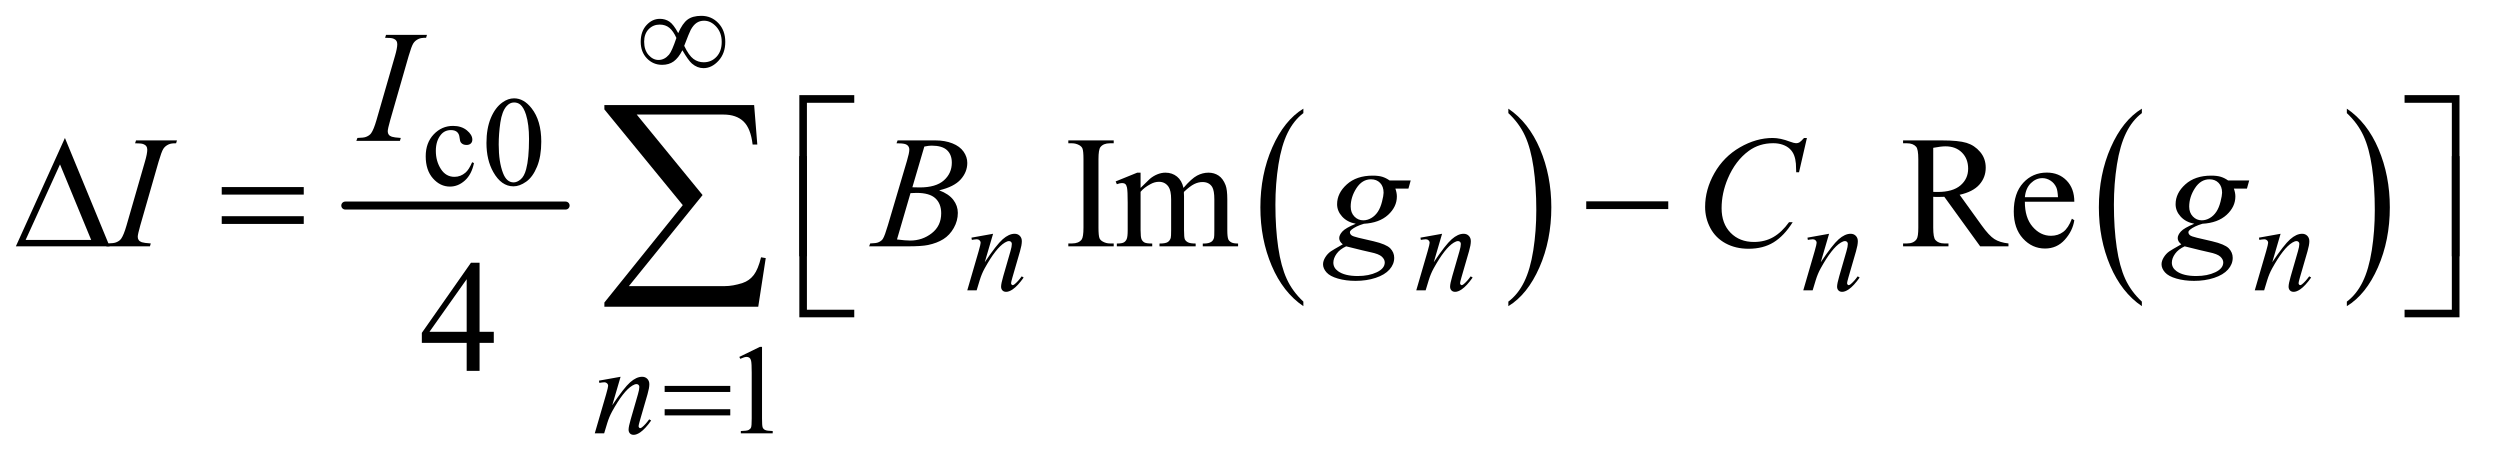 <?xml version="1.0" encoding="UTF-8"?>
<!DOCTYPE svg PUBLIC '-//W3C//DTD SVG 1.0//EN'
          'http://www.w3.org/TR/2001/REC-SVG-20010904/DTD/svg10.dtd'>
<svg stroke-dasharray="none" shape-rendering="auto" xmlns="http://www.w3.org/2000/svg" font-family="'Dialog'" text-rendering="auto" width="245" fill-opacity="1" color-interpolation="auto" color-rendering="auto" preserveAspectRatio="xMidYMid meet" font-size="12px" viewBox="0 0 245 45" fill="black" xmlns:xlink="http://www.w3.org/1999/xlink" stroke="black" image-rendering="auto" stroke-miterlimit="10" stroke-linecap="square" stroke-linejoin="miter" font-style="normal" stroke-width="1" height="45" stroke-dashoffset="0" font-weight="normal" stroke-opacity="1"
><!--Generated by the Batik Graphics2D SVG Generator--><defs id="genericDefs"
  /><g
  ><defs id="defs1"
    ><clipPath clipPathUnits="userSpaceOnUse" id="clipPath1"
      ><path d="M0.974 3.586 L155.945 3.586 L155.945 31.732 L0.974 31.732 L0.974 3.586 Z"
      /></clipPath
      ><clipPath clipPathUnits="userSpaceOnUse" id="clipPath2"
      ><path d="M31.114 114.949 L31.114 1017.051 L4982.262 1017.051 L4982.262 114.949 Z"
      /></clipPath
    ></defs
    ><g stroke-width="16" transform="scale(1.576,1.576) translate(-0.974,-3.586) matrix(0.031,0,0,0.031,0,0)" stroke-linejoin="round" stroke-linecap="round"
    ><line y2="528" fill="none" x1="724" clip-path="url(#clipPath2)" x2="1166" y1="528"
    /></g
    ><g transform="matrix(0.049,0,0,0.049,-1.535,-5.651)"
    ><path d="M2638.062 718.547 L2638.062 727.672 Q2597.406 700.125 2574.742 646.828 Q2552.078 593.531 2552.078 530.156 Q2552.078 464.25 2575.914 410.109 Q2599.75 355.969 2638.062 332.656 L2638.062 341.562 Q2618.906 355.969 2606.602 380.977 Q2594.297 405.984 2588.219 444.445 Q2582.141 482.906 2582.141 524.656 Q2582.141 571.906 2587.75 610.055 Q2593.359 648.203 2604.883 673.312 Q2616.406 698.422 2638.062 718.547 Z" stroke="none" clip-path="url(#clipPath2)"
    /></g
    ><g transform="matrix(0.049,0,0,0.049,-1.535,-5.651)"
    ><path d="M3048.016 341.562 L3048.016 332.656 Q3088.656 360 3111.32 413.297 Q3133.984 466.594 3133.984 529.953 Q3133.984 595.859 3110.156 650.109 Q3086.328 704.359 3048.016 727.672 L3048.016 718.547 Q3067.328 704.141 3079.633 679.133 Q3091.938 654.125 3097.93 615.773 Q3103.922 577.422 3103.922 535.453 Q3103.922 488.422 3098.398 450.164 Q3092.875 411.906 3081.266 386.797 Q3069.656 361.688 3048.016 341.562 Z" stroke="none" clip-path="url(#clipPath2)"
    /></g
    ><g transform="matrix(0.049,0,0,0.049,-1.535,-5.651)"
    ><path d="M4315.062 718.547 L4315.062 727.672 Q4274.406 700.125 4251.742 646.828 Q4229.078 593.531 4229.078 530.156 Q4229.078 464.25 4252.914 410.109 Q4276.75 355.969 4315.062 332.656 L4315.062 341.562 Q4295.906 355.969 4283.602 380.977 Q4271.297 405.984 4265.219 444.445 Q4259.141 482.906 4259.141 524.656 Q4259.141 571.906 4264.75 610.055 Q4270.359 648.203 4281.883 673.312 Q4293.406 698.422 4315.062 718.547 Z" stroke="none" clip-path="url(#clipPath2)"
    /></g
    ><g transform="matrix(0.049,0,0,0.049,-1.535,-5.651)"
    ><path d="M4725.016 341.562 L4725.016 332.656 Q4765.656 360 4788.32 413.297 Q4810.984 466.594 4810.984 529.953 Q4810.984 595.859 4787.156 650.109 Q4763.328 704.359 4725.016 727.672 L4725.016 718.547 Q4744.328 704.141 4756.633 679.133 Q4768.938 654.125 4774.93 615.773 Q4780.922 577.422 4780.922 535.453 Q4780.922 488.422 4775.398 450.164 Q4769.875 411.906 4758.266 386.797 Q4746.656 361.688 4725.016 341.562 Z" stroke="none" clip-path="url(#clipPath2)"
    /></g
    ><g transform="matrix(0.049,0,0,0.049,-1.535,-5.651)"
    ><path d="M979.25 441.5 Q974.625 464.125 961.125 476.312 Q947.625 488.5 931.25 488.5 Q911.75 488.5 897.25 472.125 Q882.75 455.75 882.75 427.875 Q882.75 400.875 898.812 384 Q914.875 367.125 937.375 367.125 Q954.25 367.125 965.125 376.062 Q976 385 976 394.625 Q976 399.375 972.938 402.312 Q969.875 405.25 964.375 405.25 Q957 405.25 953.25 400.5 Q951.125 397.875 950.438 390.5 Q949.75 383.125 945.375 379.25 Q941 375.5 933.25 375.5 Q920.75 375.5 913.125 384.75 Q903 397 903 417.125 Q903 437.625 913.062 453.312 Q923.125 469 940.25 469 Q952.5 469 962.25 460.625 Q969.125 454.875 975.625 439.75 L979.25 441.5 ZM1004.25 401.25 Q1004.25 372.25 1013 351.312 Q1021.75 330.375 1036.25 320.125 Q1047.5 312 1059.5 312 Q1079 312 1094.5 331.875 Q1113.875 356.5 1113.875 398.625 Q1113.875 428.125 1105.375 448.75 Q1096.875 469.375 1083.688 478.688 Q1070.5 488 1058.25 488 Q1034 488 1017.875 459.375 Q1004.25 435.25 1004.25 401.25 ZM1028.75 404.375 Q1028.75 439.375 1037.375 461.5 Q1044.5 480.125 1058.625 480.125 Q1065.375 480.125 1072.625 474.062 Q1079.875 468 1083.625 453.75 Q1089.375 432.25 1089.375 393.125 Q1089.375 364.125 1083.375 344.75 Q1078.875 330.375 1071.75 324.375 Q1066.625 320.25 1059.375 320.25 Q1050.875 320.25 1044.25 327.875 Q1035.25 338.25 1032 360.5 Q1028.75 382.75 1028.75 404.375 Z" stroke="none" clip-path="url(#clipPath2)"
    /></g
    ><g transform="matrix(0.049,0,0,0.049,-1.535,-5.651)"
    ><path d="M1510 829.125 L1551.25 809 L1555.375 809 L1555.375 952.125 Q1555.375 966.375 1556.562 969.875 Q1557.75 973.375 1561.5 975.25 Q1565.25 977.125 1576.75 977.375 L1576.75 982 L1513 982 L1513 977.375 Q1525 977.125 1528.5 975.312 Q1532 973.5 1533.375 970.438 Q1534.75 967.375 1534.75 952.125 L1534.75 860.625 Q1534.75 842.125 1533.5 836.875 Q1532.625 832.875 1530.312 831 Q1528 829.125 1524.75 829.125 Q1520.125 829.125 1511.875 833 L1510 829.125 Z" stroke="none" clip-path="url(#clipPath2)"
    /></g
    ><g transform="matrix(0.049,0,0,0.049,-1.535,-5.651)"
    ><path d="M2258.75 602.219 L2258.75 608 L2167.969 608 L2167.969 602.219 L2175.469 602.219 Q2188.594 602.219 2194.531 594.562 Q2198.281 589.562 2198.281 570.5 L2198.281 433.625 Q2198.281 417.531 2196.25 412.375 Q2194.688 408.469 2189.844 405.656 Q2182.969 401.906 2175.469 401.906 L2167.969 401.906 L2167.969 396.125 L2258.75 396.125 L2258.75 401.906 L2251.094 401.906 Q2238.125 401.906 2232.188 409.562 Q2228.281 414.562 2228.281 433.625 L2228.281 570.5 Q2228.281 586.594 2230.312 591.75 Q2231.875 595.656 2236.875 598.469 Q2243.594 602.219 2251.094 602.219 L2258.75 602.219 ZM2312.5 491.125 Q2328.125 475.5 2330.938 473.156 Q2337.969 467.219 2346.094 463.938 Q2354.219 460.656 2362.188 460.656 Q2375.625 460.656 2385.312 468.469 Q2395 476.281 2398.281 491.125 Q2414.375 472.375 2425.469 466.516 Q2436.562 460.656 2448.281 460.656 Q2459.688 460.656 2468.516 466.516 Q2477.344 472.375 2482.5 485.656 Q2485.938 494.719 2485.938 514.094 L2485.938 575.656 Q2485.938 589.094 2487.969 594.094 Q2489.531 597.531 2493.75 599.953 Q2497.969 602.375 2507.5 602.375 L2507.5 608 L2436.875 608 L2436.875 602.375 L2439.844 602.375 Q2449.062 602.375 2454.219 598.781 Q2457.812 596.281 2459.375 590.812 Q2460 588.156 2460 575.656 L2460 514.094 Q2460 496.594 2455.781 489.406 Q2449.688 479.406 2436.25 479.406 Q2427.969 479.406 2419.609 483.547 Q2411.25 487.688 2399.375 498.938 L2399.062 500.656 L2399.375 507.375 L2399.375 575.656 Q2399.375 590.344 2401.016 593.938 Q2402.656 597.531 2407.188 599.953 Q2411.719 602.375 2422.656 602.375 L2422.656 608 L2350.312 608 L2350.312 602.375 Q2362.188 602.375 2366.641 599.562 Q2371.094 596.75 2372.812 591.125 Q2373.594 588.469 2373.594 575.656 L2373.594 514.094 Q2373.594 496.594 2368.438 488.938 Q2361.562 478.938 2349.219 478.938 Q2340.781 478.938 2332.5 483.469 Q2319.531 490.344 2312.5 498.938 L2312.5 575.656 Q2312.5 589.719 2314.453 593.938 Q2316.406 598.156 2320.234 600.266 Q2324.062 602.375 2335.781 602.375 L2335.781 608 L2265 608 L2265 602.375 Q2274.844 602.375 2278.75 600.266 Q2282.656 598.156 2284.688 593.547 Q2286.719 588.938 2286.719 575.656 L2286.719 520.969 Q2286.719 497.375 2285.312 490.5 Q2284.219 485.344 2281.875 483.391 Q2279.531 481.438 2275.469 481.438 Q2271.094 481.438 2265 483.781 L2262.656 478.156 L2305.781 460.656 L2312.5 460.656 L2312.5 491.125 ZM4048.25 608 L3991.688 608 L3919.969 508.938 Q3912 509.25 3907 509.25 Q3904.969 509.25 3902.625 509.172 Q3900.281 509.094 3897.781 508.938 L3897.781 570.5 Q3897.781 590.5 3902.156 595.344 Q3908.094 602.219 3919.969 602.219 L3928.25 602.219 L3928.25 608 L3837.469 608 L3837.469 602.219 L3845.438 602.219 Q3858.875 602.219 3864.656 593.469 Q3867.938 588.625 3867.938 570.5 L3867.938 433.625 Q3867.938 413.625 3863.562 408.781 Q3857.469 401.906 3845.438 401.906 L3837.469 401.906 L3837.469 396.125 L3914.656 396.125 Q3948.406 396.125 3964.422 401.047 Q3980.438 405.969 3991.609 419.172 Q4002.781 432.375 4002.781 450.656 Q4002.781 470.188 3990.047 484.562 Q3977.312 498.938 3950.594 504.875 L3994.344 565.656 Q4009.344 586.594 4020.125 593.469 Q4030.906 600.344 4048.25 602.219 L4048.25 608 ZM3897.781 499.094 Q3900.75 499.094 3902.938 499.172 Q3905.125 499.25 3906.531 499.25 Q3936.844 499.25 3952.234 486.125 Q3967.625 473 3967.625 452.688 Q3967.625 432.844 3955.203 420.422 Q3942.781 408 3922.312 408 Q3913.25 408 3897.781 410.969 L3897.781 499.094 ZM4081.062 518.781 Q4080.906 550.656 4096.531 568.781 Q4112.156 586.906 4133.25 586.906 Q4147.312 586.906 4157.703 579.172 Q4168.094 571.438 4175.125 552.688 L4179.969 555.812 Q4176.688 577.219 4160.906 594.797 Q4145.125 612.375 4121.375 612.375 Q4095.594 612.375 4077.234 592.297 Q4058.875 572.219 4058.875 538.312 Q4058.875 501.594 4077.703 481.047 Q4096.531 460.5 4124.969 460.5 Q4149.031 460.5 4164.5 476.359 Q4179.969 492.219 4179.969 518.781 L4081.062 518.781 ZM4081.062 509.719 L4147.312 509.719 Q4146.531 495.969 4144.031 490.344 Q4140.125 481.594 4132.391 476.594 Q4124.656 471.594 4116.219 471.594 Q4103.25 471.594 4093.016 481.672 Q4082.781 491.75 4081.062 509.719 Z" stroke="none" clip-path="url(#clipPath2)"
    /></g
    ><g transform="matrix(0.049,0,0,0.049,-1.535,-5.651)"
    ><path d="M1018.906 778.875 L1018.906 801.062 L990.469 801.062 L990.469 857 L964.688 857 L964.688 801.062 L875 801.062 L875 781.062 L973.281 640.75 L990.469 640.75 L990.469 778.875 L1018.906 778.875 ZM964.688 778.875 L964.688 673.719 L890.312 778.875 L964.688 778.875 Z" stroke="none" clip-path="url(#clipPath2)"
    /></g
    ><g transform="matrix(0.049,0,0,0.049,-1.535,-5.651)"
    ><path d="M2017.5 582.875 L2000.875 639.75 Q2024.25 604.875 2036.688 593.875 Q2049.125 582.875 2060.625 582.875 Q2066.875 582.875 2070.938 587 Q2075 591.125 2075 597.75 Q2075 605.25 2071.375 617.75 L2056.125 670.375 Q2053.5 679.5 2053.5 681.5 Q2053.5 683.25 2054.5 684.438 Q2055.5 685.625 2056.625 685.625 Q2058.125 685.625 2060.25 684 Q2066.875 678.75 2074.75 668 L2078.625 670.375 Q2067 687 2056.625 694.125 Q2049.375 699 2043.625 699 Q2039 699 2036.25 696.188 Q2033.5 693.375 2033.5 688.625 Q2033.5 682.625 2037.75 668 L2052.25 617.75 Q2055 608.375 2055 603.125 Q2055 600.625 2053.375 599.062 Q2051.75 597.5 2049.375 597.5 Q2045.875 597.5 2041 600.5 Q2031.75 606.125 2021.75 619.062 Q2011.75 632 2000.625 652.125 Q1994.75 662.75 1990.875 675.375 L1984.625 696 L1965.875 696 L1988.625 617.75 Q1992.625 603.625 1992.625 600.75 Q1992.625 598 1990.438 595.938 Q1988.25 593.875 1985 593.875 Q1983.5 593.875 1979.75 594.375 L1975 595.125 L1974.25 590.625 L2017.5 582.875 ZM2915.5 582.875 L2898.875 639.75 Q2922.25 604.875 2934.688 593.875 Q2947.125 582.875 2958.625 582.875 Q2964.875 582.875 2968.938 587 Q2973 591.125 2973 597.75 Q2973 605.25 2969.375 617.75 L2954.125 670.375 Q2951.5 679.5 2951.5 681.5 Q2951.5 683.25 2952.5 684.438 Q2953.5 685.625 2954.625 685.625 Q2956.125 685.625 2958.25 684 Q2964.875 678.75 2972.75 668 L2976.625 670.375 Q2965 687 2954.625 694.125 Q2947.375 699 2941.625 699 Q2937 699 2934.25 696.188 Q2931.5 693.375 2931.5 688.625 Q2931.5 682.625 2935.75 668 L2950.25 617.75 Q2953 608.375 2953 603.125 Q2953 600.625 2951.375 599.062 Q2949.75 597.5 2947.375 597.5 Q2943.875 597.5 2939 600.5 Q2929.75 606.125 2919.75 619.062 Q2909.75 632 2898.625 652.125 Q2892.75 662.75 2888.875 675.375 L2882.625 696 L2863.875 696 L2886.625 617.75 Q2890.625 603.625 2890.625 600.75 Q2890.625 598 2888.438 595.938 Q2886.25 593.875 2883 593.875 Q2881.5 593.875 2877.75 594.375 L2873 595.125 L2872.25 590.625 L2915.5 582.875 ZM3689.5 582.875 L3672.875 639.75 Q3696.25 604.875 3708.688 593.875 Q3721.125 582.875 3732.625 582.875 Q3738.875 582.875 3742.938 587 Q3747 591.125 3747 597.75 Q3747 605.25 3743.375 617.75 L3728.125 670.375 Q3725.5 679.5 3725.5 681.5 Q3725.5 683.25 3726.5 684.438 Q3727.5 685.625 3728.625 685.625 Q3730.125 685.625 3732.25 684 Q3738.875 678.75 3746.75 668 L3750.625 670.375 Q3739 687 3728.625 694.125 Q3721.375 699 3715.625 699 Q3711 699 3708.25 696.188 Q3705.5 693.375 3705.5 688.625 Q3705.5 682.625 3709.75 668 L3724.25 617.75 Q3727 608.375 3727 603.125 Q3727 600.625 3725.375 599.062 Q3723.75 597.5 3721.375 597.5 Q3717.875 597.5 3713 600.5 Q3703.75 606.125 3693.75 619.062 Q3683.75 632 3672.625 652.125 Q3666.75 662.75 3662.875 675.375 L3656.625 696 L3637.875 696 L3660.625 617.75 Q3664.625 603.625 3664.625 600.75 Q3664.625 598 3662.438 595.938 Q3660.25 593.875 3657 593.875 Q3655.5 593.875 3651.75 594.375 L3647 595.125 L3646.25 590.625 L3689.5 582.875 ZM4592.5 582.875 L4575.875 639.75 Q4599.25 604.875 4611.688 593.875 Q4624.125 582.875 4635.625 582.875 Q4641.875 582.875 4645.938 587 Q4650 591.125 4650 597.75 Q4650 605.25 4646.375 617.75 L4631.125 670.375 Q4628.5 679.5 4628.5 681.5 Q4628.5 683.25 4629.5 684.438 Q4630.5 685.625 4631.625 685.625 Q4633.125 685.625 4635.25 684 Q4641.875 678.75 4649.75 668 L4653.625 670.375 Q4642 687 4631.625 694.125 Q4624.375 699 4618.625 699 Q4614 699 4611.25 696.188 Q4608.5 693.375 4608.5 688.625 Q4608.5 682.625 4612.75 668 L4627.25 617.75 Q4630 608.375 4630 603.125 Q4630 600.625 4628.375 599.062 Q4626.75 597.5 4624.375 597.5 Q4620.875 597.5 4616 600.5 Q4606.75 606.125 4596.75 619.062 Q4586.75 632 4575.625 652.125 Q4569.75 662.75 4565.875 675.375 L4559.625 696 L4540.875 696 L4563.625 617.75 Q4567.625 603.625 4567.625 600.75 Q4567.625 598 4565.438 595.938 Q4563.25 593.875 4560 593.875 Q4558.5 593.875 4554.75 594.375 L4550 595.125 L4549.25 590.625 L4592.5 582.875 Z" stroke="none" clip-path="url(#clipPath2)"
    /></g
    ><g transform="matrix(0.049,0,0,0.049,-1.535,-5.651)"
    ><path d="M1272.5 868.875 L1255.875 925.75 Q1279.25 890.875 1291.688 879.875 Q1304.125 868.875 1315.625 868.875 Q1321.875 868.875 1325.938 873 Q1330 877.125 1330 883.75 Q1330 891.25 1326.375 903.75 L1311.125 956.375 Q1308.5 965.5 1308.5 967.5 Q1308.5 969.25 1309.5 970.438 Q1310.5 971.625 1311.625 971.625 Q1313.125 971.625 1315.25 970 Q1321.875 964.75 1329.75 954 L1333.625 956.375 Q1322 973 1311.625 980.125 Q1304.375 985 1298.625 985 Q1294 985 1291.25 982.188 Q1288.5 979.375 1288.5 974.625 Q1288.5 968.625 1292.75 954 L1307.25 903.75 Q1310 894.375 1310 889.125 Q1310 886.625 1308.375 885.062 Q1306.75 883.5 1304.375 883.5 Q1300.875 883.5 1296 886.5 Q1286.75 892.125 1276.75 905.062 Q1266.75 918 1255.625 938.125 Q1249.75 948.75 1245.875 961.375 L1239.625 982 L1220.875 982 L1243.625 903.75 Q1247.625 889.625 1247.625 886.75 Q1247.625 884 1245.438 881.938 Q1243.25 879.875 1240 879.875 Q1238.5 879.875 1234.75 880.375 L1230 881.125 L1229.25 876.625 L1272.5 868.875 Z" stroke="none" clip-path="url(#clipPath2)"
    /></g
    ><g transform="matrix(0.049,0,0,0.049,-1.535,-5.651)"
    ><path d="M832.906 391.219 L831.188 397 L744 397 L746.188 391.219 Q759.312 390.906 763.531 389.031 Q770.406 386.375 773.688 381.688 Q778.844 374.344 784.312 355.438 L821.188 227.625 Q825.875 211.688 825.875 203.562 Q825.875 199.5 823.844 196.688 Q821.812 193.875 817.672 192.391 Q813.531 190.906 801.5 190.906 L803.375 185.125 L885.25 185.125 L883.531 190.906 Q873.531 190.75 868.688 193.094 Q861.656 196.219 857.984 202 Q854.312 207.781 848.531 227.625 L811.812 355.438 Q806.812 373.094 806.812 377.938 Q806.812 381.844 808.766 384.578 Q810.719 387.312 815.016 388.797 Q819.312 390.281 832.906 391.219 Z" stroke="none" clip-path="url(#clipPath2)"
    /></g
    ><g transform="matrix(0.049,0,0,0.049,-1.535,-5.651)"
    ><path d="M332.906 602.219 L331.188 608 L244 608 L246.188 602.219 Q259.312 601.906 263.531 600.031 Q270.406 597.375 273.688 592.688 Q278.844 585.344 284.312 566.438 L321.188 438.625 Q325.875 422.688 325.875 414.562 Q325.875 410.5 323.844 407.688 Q321.812 404.875 317.672 403.391 Q313.531 401.906 301.5 401.906 L303.375 396.125 L385.25 396.125 L383.531 401.906 Q373.531 401.75 368.688 404.094 Q361.656 407.219 357.984 413 Q354.312 418.781 348.531 438.625 L311.812 566.438 Q306.812 584.094 306.812 588.938 Q306.812 592.844 308.766 595.578 Q310.719 598.312 315.016 599.797 Q319.312 601.281 332.906 602.219 ZM1824.344 401.906 L1826.531 396.125 L1902.156 396.125 Q1921.219 396.125 1936.141 402.062 Q1951.062 408 1958.484 418.625 Q1965.906 429.25 1965.906 441.125 Q1965.906 459.406 1952.703 474.172 Q1939.5 488.938 1909.656 495.969 Q1928.875 503.156 1937.938 515.031 Q1947 526.906 1947 541.125 Q1947 556.906 1938.875 571.281 Q1930.75 585.656 1918.016 593.625 Q1905.281 601.594 1887.312 605.344 Q1874.5 608 1847.312 608 L1769.656 608 L1771.688 602.219 Q1783.875 601.906 1788.25 599.875 Q1794.5 597.219 1797.156 592.844 Q1800.906 586.906 1807.156 565.656 L1845.125 437.375 Q1849.969 421.125 1849.969 414.562 Q1849.969 408.781 1845.672 405.422 Q1841.375 402.062 1829.344 402.062 Q1826.688 402.062 1824.344 401.906 ZM1856.062 489.875 Q1866.219 490.188 1870.75 490.188 Q1903.25 490.188 1919.109 476.047 Q1934.969 461.906 1934.969 440.656 Q1934.969 424.562 1925.281 415.578 Q1915.594 406.594 1894.344 406.594 Q1888.719 406.594 1879.969 408.469 L1856.062 489.875 ZM1825.281 594.25 Q1842.156 596.438 1851.688 596.438 Q1876.062 596.438 1894.891 581.75 Q1913.719 567.062 1913.719 541.906 Q1913.719 522.688 1902.078 511.906 Q1890.438 501.125 1864.5 501.125 Q1859.5 501.125 1852.312 501.594 L1825.281 594.25 ZM2852.719 476.281 L2848.188 492.531 L2822.094 492.531 Q2825.062 500.969 2825.062 508.312 Q2825.062 528.938 2807.562 545.031 Q2789.906 561.125 2759.125 562.844 Q2742.562 567.844 2734.281 574.719 Q2731.156 577.219 2731.156 579.875 Q2731.156 583 2733.969 585.578 Q2736.781 588.156 2748.188 590.812 L2778.5 597.844 Q2803.656 603.781 2811.781 611.906 Q2819.75 620.188 2819.75 630.969 Q2819.75 643.781 2810.297 654.406 Q2800.844 665.031 2782.641 671.047 Q2764.438 677.062 2742.406 677.062 Q2723.031 677.062 2707.094 672.453 Q2691.156 667.844 2684.281 660.031 Q2677.406 652.219 2677.406 643.938 Q2677.406 637.219 2681.859 629.953 Q2686.312 622.688 2693.031 618 Q2697.25 615.031 2716.938 603.938 Q2709.75 598.312 2709.75 591.594 Q2709.75 585.344 2716.078 578.312 Q2722.406 571.281 2742.875 562.844 Q2725.688 559.562 2715.609 548.469 Q2705.531 537.375 2705.531 523.781 Q2705.531 501.594 2724.984 484.094 Q2744.438 466.594 2776.781 466.594 Q2788.5 466.594 2796 468.938 Q2803.5 471.281 2810.531 476.281 L2852.719 476.281 ZM2798.5 500.812 Q2798.5 488.312 2791.547 481.125 Q2784.594 473.938 2773.344 473.938 Q2755.688 473.938 2744.203 491.672 Q2732.719 509.406 2732.719 528.625 Q2732.719 540.656 2740.062 548.312 Q2747.406 555.969 2757.875 555.969 Q2766.156 555.969 2773.891 551.438 Q2781.625 546.906 2786.938 538.938 Q2792.25 530.969 2795.375 518.625 Q2798.5 506.281 2798.5 500.812 ZM2723.656 608 Q2711 613.781 2704.516 622.844 Q2698.031 631.906 2698.031 640.656 Q2698.031 650.969 2707.406 657.688 Q2720.844 667.375 2746.781 667.375 Q2769.125 667.375 2784.984 659.797 Q2800.844 652.219 2800.844 640.188 Q2800.844 634.094 2794.984 628.625 Q2789.125 623.156 2772.25 619.719 Q2763.031 617.844 2723.656 608 ZM3645.156 391.281 L3629.375 459.875 L3623.75 459.875 L3623.125 442.688 Q3622.344 433.312 3619.531 425.969 Q3616.719 418.625 3611.094 413.234 Q3605.469 407.844 3596.875 404.797 Q3588.281 401.75 3577.812 401.75 Q3549.844 401.75 3528.906 417.062 Q3502.188 436.594 3487.031 472.219 Q3474.531 501.594 3474.531 531.75 Q3474.531 562.531 3492.5 580.891 Q3510.469 599.25 3539.219 599.25 Q3560.938 599.25 3577.891 589.562 Q3594.844 579.875 3609.375 559.719 L3616.719 559.719 Q3599.531 587.062 3578.594 599.953 Q3557.656 612.844 3528.438 612.844 Q3502.5 612.844 3482.5 601.984 Q3462.5 591.125 3452.031 571.438 Q3441.562 551.75 3441.562 529.094 Q3441.562 494.406 3460.156 461.594 Q3478.75 428.781 3511.172 410.031 Q3543.594 391.281 3576.562 391.281 Q3592.031 391.281 3611.25 398.625 Q3619.688 401.75 3623.438 401.75 Q3627.188 401.75 3630 400.188 Q3632.812 398.625 3639.375 391.281 L3645.156 391.281 ZM4529.719 476.281 L4525.188 492.531 L4499.094 492.531 Q4502.062 500.969 4502.062 508.312 Q4502.062 528.938 4484.562 545.031 Q4466.906 561.125 4436.125 562.844 Q4419.562 567.844 4411.281 574.719 Q4408.156 577.219 4408.156 579.875 Q4408.156 583 4410.969 585.578 Q4413.781 588.156 4425.188 590.812 L4455.5 597.844 Q4480.656 603.781 4488.781 611.906 Q4496.75 620.188 4496.75 630.969 Q4496.75 643.781 4487.297 654.406 Q4477.844 665.031 4459.641 671.047 Q4441.438 677.062 4419.406 677.062 Q4400.031 677.062 4384.094 672.453 Q4368.156 667.844 4361.281 660.031 Q4354.406 652.219 4354.406 643.938 Q4354.406 637.219 4358.859 629.953 Q4363.312 622.688 4370.031 618 Q4374.25 615.031 4393.938 603.938 Q4386.75 598.312 4386.75 591.594 Q4386.75 585.344 4393.078 578.312 Q4399.406 571.281 4419.875 562.844 Q4402.688 559.562 4392.609 548.469 Q4382.531 537.375 4382.531 523.781 Q4382.531 501.594 4401.984 484.094 Q4421.438 466.594 4453.781 466.594 Q4465.5 466.594 4473 468.938 Q4480.5 471.281 4487.531 476.281 L4529.719 476.281 ZM4475.5 500.812 Q4475.5 488.312 4468.547 481.125 Q4461.594 473.938 4450.344 473.938 Q4432.688 473.938 4421.203 491.672 Q4409.719 509.406 4409.719 528.625 Q4409.719 540.656 4417.062 548.312 Q4424.406 555.969 4434.875 555.969 Q4443.156 555.969 4450.891 551.438 Q4458.625 546.906 4463.938 538.938 Q4469.25 530.969 4472.375 518.625 Q4475.5 506.281 4475.5 500.812 ZM4400.656 608 Q4388 613.781 4381.516 622.844 Q4375.031 631.906 4375.031 640.656 Q4375.031 650.969 4384.406 657.688 Q4397.844 667.375 4423.781 667.375 Q4446.125 667.375 4461.984 659.797 Q4477.844 652.219 4477.844 640.188 Q4477.844 634.094 4471.984 628.625 Q4466.125 623.156 4449.25 619.719 Q4440.031 617.844 4400.656 608 Z" stroke="none" clip-path="url(#clipPath2)"
    /></g
    ><g transform="matrix(0.049,0,0,0.049,-1.535,-5.651)"
    ><path d="M1387.75 181.625 Q1396.25 162.125 1406.375 154.562 Q1416.5 147 1434 147 Q1454.125 147 1468 161.5 Q1481.875 176 1481.875 199.125 Q1481.875 222 1468.375 236.812 Q1454.875 251.625 1438.25 251.625 Q1425.875 251.625 1415.25 242.5 Q1408.25 236.5 1396.125 215.875 Q1388.125 231.375 1378.625 238.188 Q1369.125 245 1355.625 245 Q1337.625 245 1325.188 232.125 Q1312.75 219.25 1312.75 198.875 Q1312.75 178.25 1324.25 165.625 Q1335.75 153 1351.125 153 Q1361.875 153 1370.125 158.562 Q1378.375 164.125 1387.75 181.625 ZM1399.75 207 Q1409.125 226.5 1418.25 233.188 Q1427.375 239.875 1438.75 239.875 Q1454.125 239.875 1464.438 228.812 Q1474.75 217.75 1474.75 199.125 Q1474.75 180.75 1463.875 168.75 Q1453 156.75 1439.5 156.75 Q1430.875 156.75 1424.438 161.125 Q1418 165.5 1412.75 175.125 Q1409.75 180.75 1399.75 207 ZM1384.125 191.25 Q1378 177.5 1370.125 171 Q1362.25 164.5 1350.75 164.5 Q1337.5 164.5 1328.562 173.812 Q1319.625 183.125 1319.625 198.75 Q1319.625 215.375 1328.438 225.312 Q1337.25 235.25 1348.375 235.25 Q1360.25 235.25 1369.375 224.625 Q1375.25 217.625 1384.125 191.25 Z" stroke="none" clip-path="url(#clipPath2)"
    /></g
    ><g transform="matrix(0.049,0,0,0.049,-1.535,-5.651)"
    ><path d="M1360.625 887.125 L1491.875 887.125 L1491.875 899.25 L1360.625 899.25 L1360.625 887.125 ZM1360.625 933.75 L1491.875 933.75 L1491.875 946.125 L1360.625 946.125 L1360.625 933.75 Z" stroke="none" clip-path="url(#clipPath2)"
    /></g
    ><g transform="matrix(0.049,0,0,0.049,-1.535,-5.651)"
    ><path d="M1645.156 627.938 L1630 627.938 L1630 305.594 L1739.844 305.594 L1739.844 320.906 L1645.156 320.906 L1645.156 627.938 ZM4840.469 305.594 L4950.312 305.594 L4950.312 627.938 L4935 627.938 L4935 320.906 L4840.469 320.906 L4840.469 305.594 Z" stroke="none" clip-path="url(#clipPath2)"
    /></g
    ><g transform="matrix(0.049,0,0,0.049,-1.535,-5.651)"
    ><path d="M250.562 608 L63.062 608 L161.188 391.281 L250.562 608 ZM213.688 595.188 L151.344 444.094 L82.594 595.188 L213.688 595.188 ZM474.781 489.406 L638.844 489.406 L638.844 504.562 L474.781 504.562 L474.781 489.406 ZM474.781 547.688 L638.844 547.688 L638.844 563.156 L474.781 563.156 L474.781 547.688 ZM3203.781 518 L3367.844 518 L3367.844 533.469 L3203.781 533.469 L3203.781 518 Z" stroke="none" clip-path="url(#clipPath2)"
    /></g
    ><g transform="matrix(0.049,0,0,0.049,-1.535,-5.651)"
    ><path d="M1739.844 749.938 L1630 749.938 L1630 427.594 L1645.156 427.594 L1645.156 734.781 L1739.844 734.781 L1739.844 749.938 ZM4935 427.594 L4950.312 427.594 L4950.312 749.938 L4840.469 749.938 L4840.469 734.781 L4935 734.781 L4935 427.594 Z" stroke="none" clip-path="url(#clipPath2)"
    /></g
    ><g transform="matrix(0.049,0,0,0.049,-1.535,-5.651)"
    ><path d="M1547.812 728.812 L1240.078 728.812 L1240.078 720.375 L1396.875 525.609 L1240.078 334.125 L1240.078 325.453 L1539.609 325.453 L1545.938 404.438 L1536.562 404.438 Q1532.812 372.094 1518.398 358.266 Q1503.984 344.438 1478.203 344.438 L1304.766 344.438 L1436.484 505.453 L1289.062 687.562 L1480.781 687.562 Q1497.188 687.562 1516.641 681.234 Q1530 676.781 1538.789 665.414 Q1547.578 654.047 1553.438 629.906 L1562.812 631.547 L1547.812 728.812 Z" stroke="none" clip-path="url(#clipPath2)"
    /></g
  ></g
></svg
>
